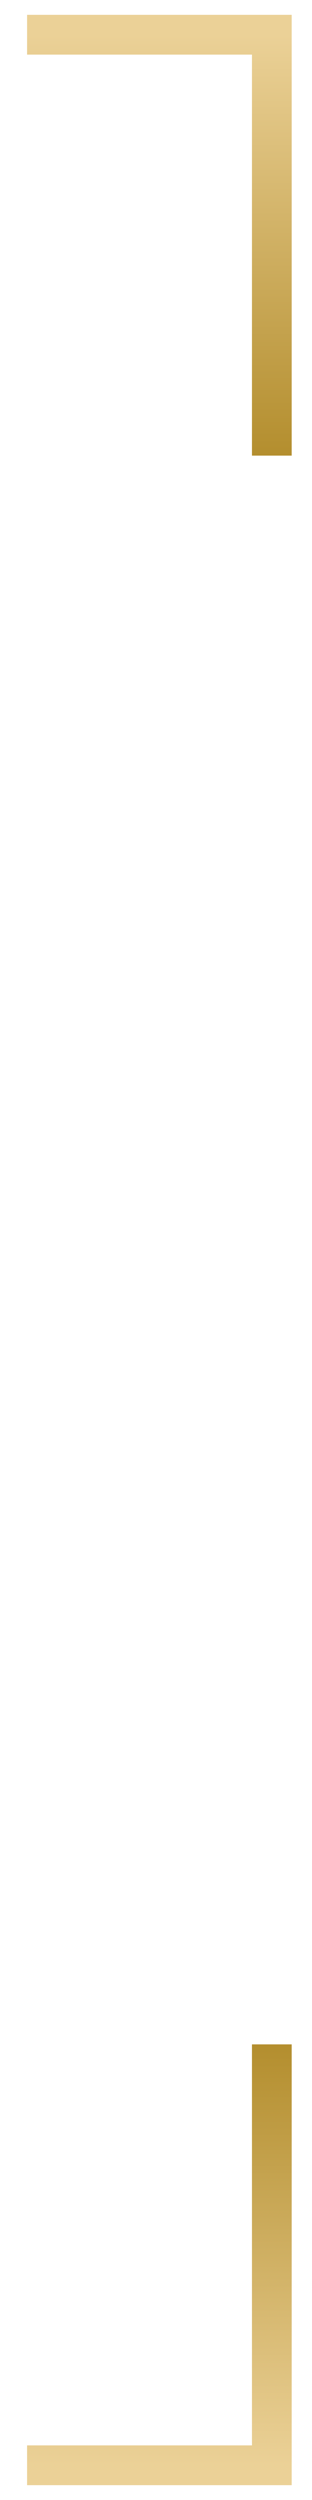 <?xml version="1.0" encoding="UTF-8"?> <svg xmlns="http://www.w3.org/2000/svg" width="9" height="72" viewBox="0 0 9 72" fill="none"><path d="M0.781 1H7.841L7.841 13.122" stroke="url(#paint0_linear_95_13)" stroke-width="1.146"></path><path d="M0.781 71H7.841L7.841 58.878" stroke="url(#paint1_linear_95_13)" stroke-width="1.146"></path><defs><linearGradient id="paint0_linear_95_13" x1="4.311" y1="1" x2="4.311" y2="16.951" gradientUnits="userSpaceOnUse"><stop stop-color="#EBD197"></stop><stop offset="1" stop-color="#A2790D"></stop></linearGradient><linearGradient id="paint1_linear_95_13" x1="4.311" y1="71" x2="4.311" y2="55.049" gradientUnits="userSpaceOnUse"><stop stop-color="#EBD197"></stop><stop offset="1" stop-color="#A2790D"></stop></linearGradient></defs></svg> 